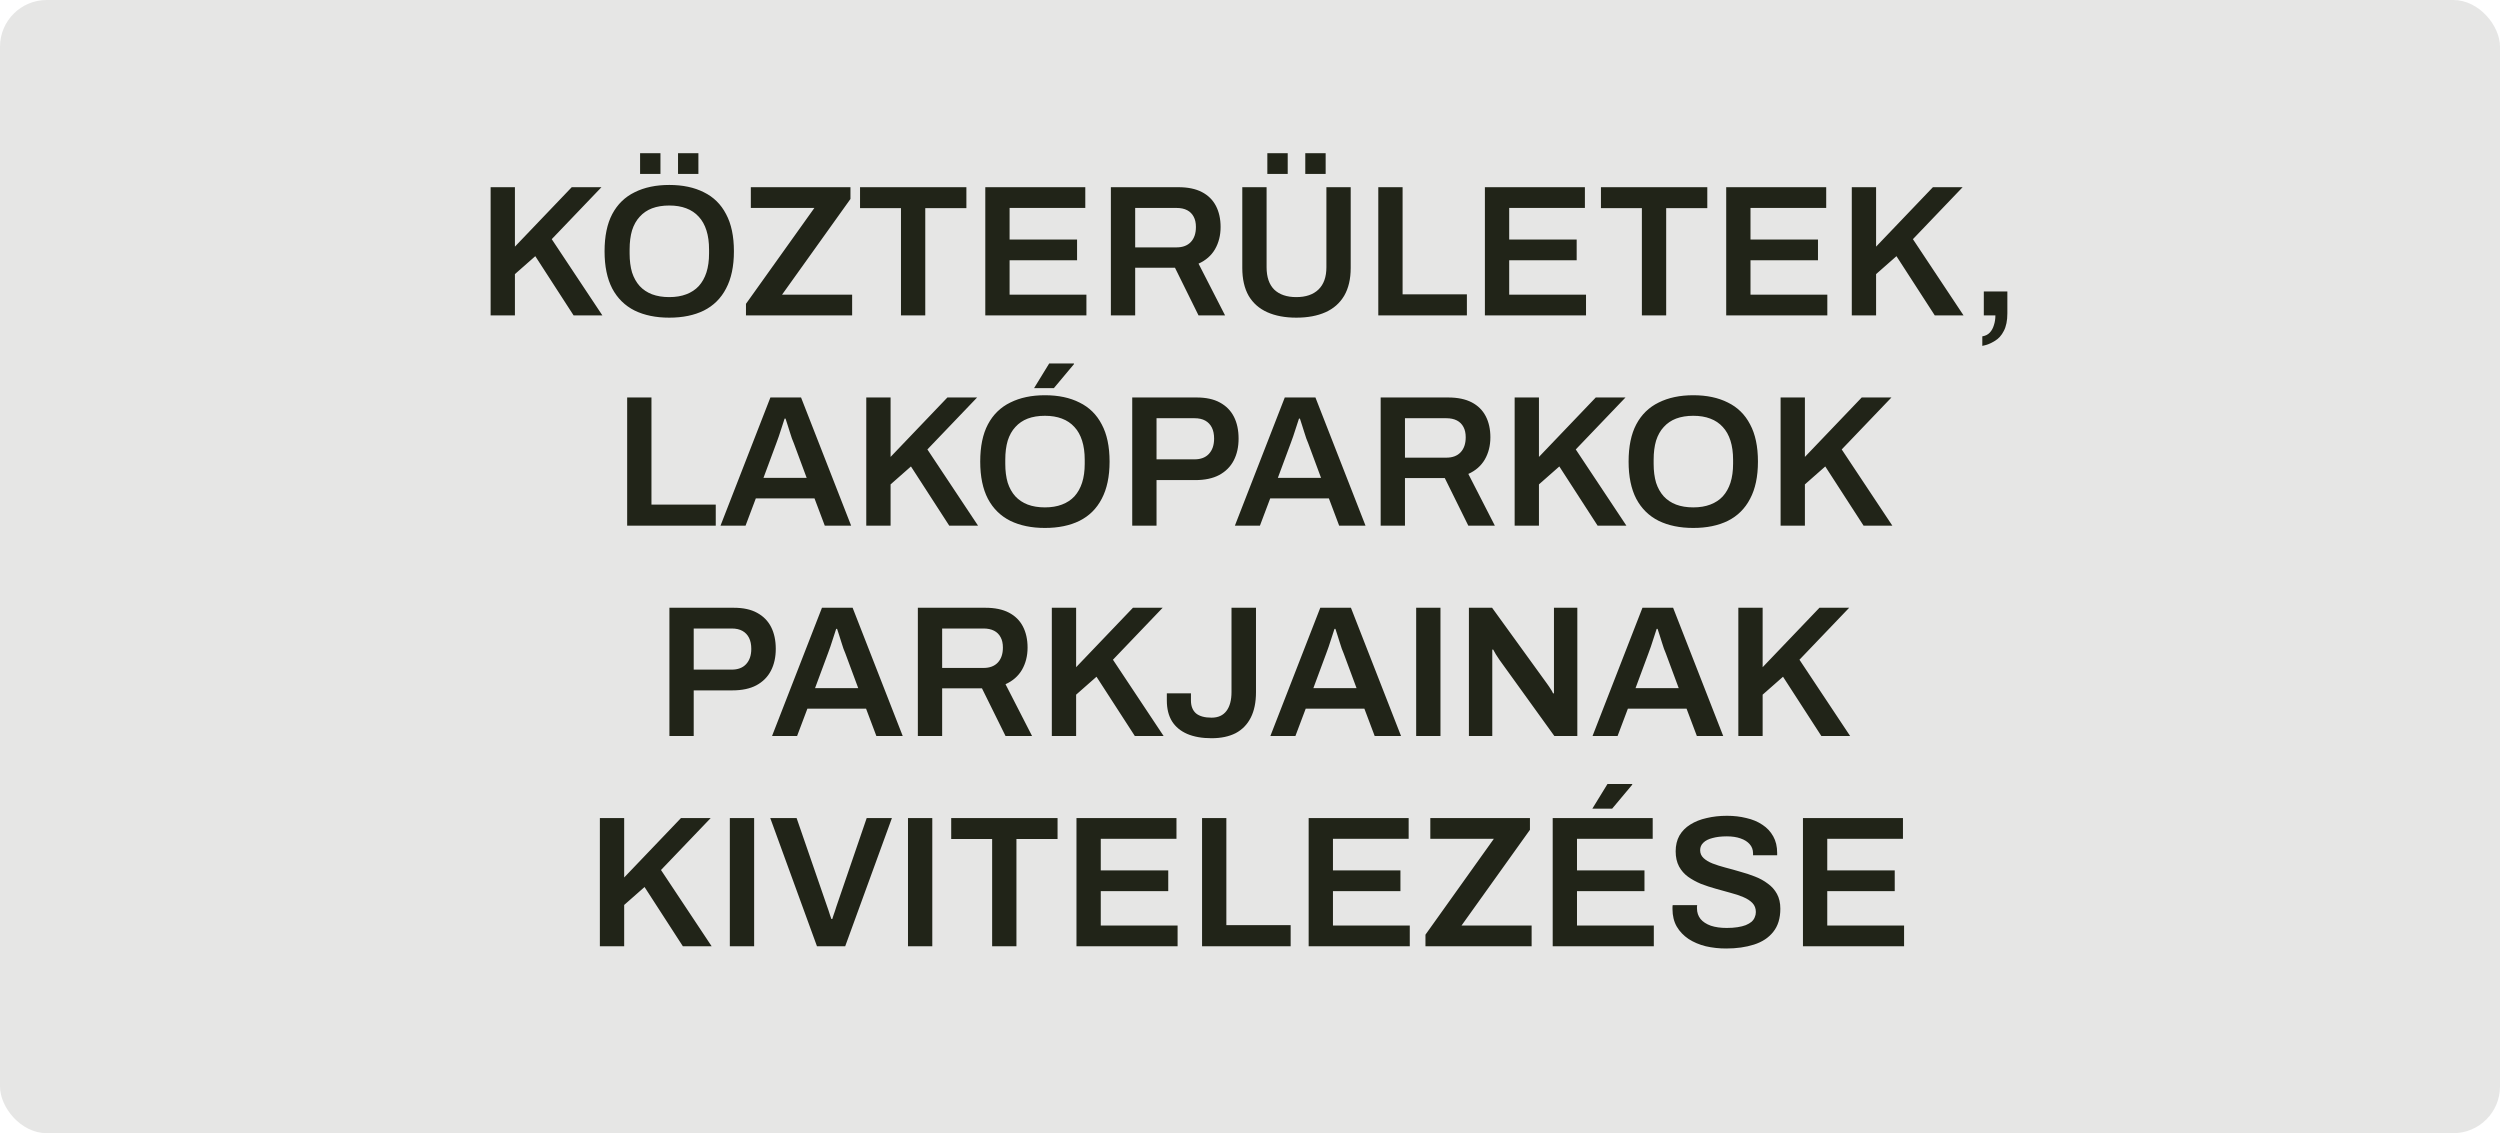 <svg width="214" height="97" viewBox="0 0 214 97" fill="none" xmlns="http://www.w3.org/2000/svg">
<rect width="214" height="97" rx="4" fill="#212418" fill-opacity="0.11"/>
<path d="M41.997 27V16.024H44.077V21.112L48.941 16.024H51.485L47.229 20.472L51.565 27H49.101L45.821 21.928L44.077 23.464V27H41.997ZM57.287 27.192C56.146 27.192 55.159 26.989 54.327 26.584C53.495 26.168 52.855 25.539 52.407 24.696C51.97 23.853 51.751 22.792 51.751 21.512C51.751 20.221 51.97 19.16 52.407 18.328C52.855 17.485 53.495 16.861 54.327 16.456C55.159 16.04 56.146 15.832 57.287 15.832C58.439 15.832 59.426 16.04 60.247 16.456C61.079 16.861 61.714 17.485 62.151 18.328C62.599 19.16 62.823 20.221 62.823 21.512C62.823 22.792 62.599 23.853 62.151 24.696C61.714 25.539 61.079 26.168 60.247 26.584C59.426 26.989 58.439 27.192 57.287 27.192ZM57.287 25.432C57.842 25.432 58.327 25.352 58.743 25.192C59.17 25.032 59.527 24.797 59.815 24.488C60.103 24.168 60.322 23.779 60.471 23.32C60.621 22.851 60.695 22.312 60.695 21.704V21.352C60.695 20.733 60.621 20.189 60.471 19.72C60.322 19.251 60.103 18.861 59.815 18.552C59.527 18.232 59.17 17.992 58.743 17.832C58.327 17.672 57.842 17.592 57.287 17.592C56.733 17.592 56.242 17.672 55.815 17.832C55.399 17.992 55.047 18.232 54.759 18.552C54.471 18.861 54.253 19.251 54.103 19.72C53.965 20.189 53.895 20.733 53.895 21.352V21.704C53.895 22.312 53.965 22.851 54.103 23.32C54.253 23.779 54.471 24.168 54.759 24.488C55.047 24.797 55.399 25.032 55.815 25.192C56.242 25.352 56.733 25.432 57.287 25.432ZM54.791 14.888V13.112H56.535V14.888H54.791ZM58.039 14.888V13.112H59.783V14.888H58.039ZM63.855 27V26.008L69.711 17.8H64.271V16.024H72.799V17.032L66.943 25.224H72.943V27H63.855ZM77.123 27V17.816H73.619V16.024H82.723V17.816H79.203V27H77.123ZM84.341 27V16.024H92.901V17.8H86.421V20.504H92.197V22.28H86.421V25.224H92.997V27H84.341ZM95.091 27V16.024H100.867C101.678 16.024 102.35 16.163 102.883 16.44C103.416 16.717 103.816 17.112 104.083 17.624C104.35 18.136 104.483 18.739 104.483 19.432C104.483 20.147 104.323 20.781 104.003 21.336C103.683 21.88 103.214 22.291 102.595 22.568L104.867 27H102.595L100.579 22.92H97.171V27H95.091ZM97.171 21.176H100.707C101.24 21.176 101.651 21.021 101.939 20.712C102.227 20.403 102.371 19.976 102.371 19.432C102.371 19.08 102.307 18.787 102.179 18.552C102.051 18.307 101.864 18.12 101.619 17.992C101.374 17.864 101.07 17.8 100.707 17.8H97.171V21.176ZM110.964 27.192C110.004 27.192 109.177 27.037 108.484 26.728C107.79 26.419 107.257 25.949 106.884 25.32C106.521 24.68 106.34 23.885 106.34 22.936V16.024H108.42V22.872C108.42 23.715 108.638 24.355 109.076 24.792C109.524 25.219 110.153 25.432 110.964 25.432C111.774 25.432 112.404 25.219 112.852 24.792C113.31 24.355 113.54 23.715 113.54 22.872V16.024H115.62V22.936C115.62 23.885 115.433 24.68 115.06 25.32C114.686 25.949 114.153 26.419 113.46 26.728C112.766 27.037 111.934 27.192 110.964 27.192ZM108.484 14.888V13.112H110.228V14.888H108.484ZM111.732 14.888V13.112H113.476V14.888H111.732ZM117.982 27V16.024H120.062V25.192H125.566V27H117.982ZM127.107 27V16.024H135.667V17.8H129.187V20.504H134.963V22.28H129.187V25.224H135.763V27H127.107ZM140.545 27V17.816H137.041V16.024H146.145V17.816H142.625V27H140.545ZM147.763 27V16.024H156.323V17.8H149.843V20.504H155.619V22.28H149.843V25.224H156.419V27H147.763ZM158.513 27V16.024H160.593V21.112L165.457 16.024H168.001L163.745 20.472L168.081 27H165.617L162.337 21.928L160.593 23.464V27H158.513ZM169.686 29.608V28.792C169.953 28.749 170.166 28.643 170.326 28.472C170.486 28.301 170.603 28.088 170.678 27.832C170.763 27.576 170.806 27.299 170.806 27H169.814V24.952H171.83V26.824C171.83 27.443 171.729 27.944 171.526 28.328C171.334 28.712 171.073 29 170.742 29.192C170.422 29.395 170.07 29.533 169.686 29.608ZM53.685 45V34.024H55.765V43.192H61.269V45H53.685ZM61.674 45L65.946 34.024H68.57L72.858 45H70.602L69.722 42.664H64.698L63.818 45H61.674ZM65.354 40.904H69.05L67.946 37.928C67.903 37.821 67.85 37.688 67.786 37.528C67.732 37.357 67.674 37.176 67.61 36.984C67.546 36.781 67.482 36.579 67.418 36.376C67.354 36.173 67.295 35.992 67.242 35.832H67.162C67.098 36.045 67.018 36.291 66.922 36.568C66.836 36.845 66.751 37.107 66.666 37.352C66.58 37.597 66.511 37.789 66.458 37.928L65.354 40.904ZM74.153 45V34.024H76.234V39.112L81.097 34.024H83.641L79.385 38.472L83.722 45H81.257L77.978 39.928L76.234 41.464V45H74.153ZM89.444 45.192C88.302 45.192 87.316 44.989 86.484 44.584C85.651 44.168 85.011 43.539 84.564 42.696C84.126 41.853 83.907 40.792 83.907 39.512C83.907 38.221 84.126 37.16 84.564 36.328C85.011 35.485 85.651 34.861 86.484 34.456C87.316 34.04 88.302 33.832 89.444 33.832C90.596 33.832 91.582 34.04 92.403 34.456C93.236 34.861 93.87 35.485 94.308 36.328C94.755 37.16 94.98 38.221 94.98 39.512C94.98 40.792 94.755 41.853 94.308 42.696C93.87 43.539 93.236 44.168 92.403 44.584C91.582 44.989 90.596 45.192 89.444 45.192ZM89.444 43.432C89.998 43.432 90.484 43.352 90.9 43.192C91.326 43.032 91.683 42.797 91.972 42.488C92.26 42.168 92.478 41.779 92.627 41.32C92.777 40.851 92.852 40.312 92.852 39.704V39.352C92.852 38.733 92.777 38.189 92.627 37.72C92.478 37.251 92.26 36.861 91.972 36.552C91.683 36.232 91.326 35.992 90.9 35.832C90.484 35.672 89.998 35.592 89.444 35.592C88.889 35.592 88.398 35.672 87.972 35.832C87.555 35.992 87.204 36.232 86.915 36.552C86.627 36.861 86.409 37.251 86.26 37.72C86.121 38.189 86.052 38.733 86.052 39.352V39.704C86.052 40.312 86.121 40.851 86.26 41.32C86.409 41.779 86.627 42.168 86.915 42.488C87.204 42.797 87.555 43.032 87.972 43.192C88.398 43.352 88.889 43.432 89.444 43.432ZM88.516 33.224L89.811 31.112H91.924L91.939 31.16L90.212 33.224H88.516ZM96.919 45V34.024H102.423C103.234 34.024 103.9 34.168 104.423 34.456C104.956 34.744 105.356 35.149 105.623 35.672C105.89 36.195 106.023 36.819 106.023 37.544C106.023 38.259 105.884 38.883 105.607 39.416C105.33 39.949 104.914 40.365 104.359 40.664C103.815 40.952 103.132 41.096 102.311 41.096H98.999V45H96.919ZM98.999 39.32H102.247C102.78 39.32 103.191 39.165 103.479 38.856C103.778 38.536 103.927 38.099 103.927 37.544C103.927 37.171 103.863 36.856 103.735 36.6C103.607 36.344 103.42 36.147 103.175 36.008C102.93 35.869 102.62 35.8 102.247 35.8H98.999V39.32ZM105.705 45L109.977 34.024H112.601L116.889 45H114.633L113.753 42.664H108.729L107.849 45H105.705ZM109.385 40.904H113.081L111.977 37.928C111.934 37.821 111.881 37.688 111.817 37.528C111.764 37.357 111.705 37.176 111.641 36.984C111.577 36.781 111.513 36.579 111.449 36.376C111.385 36.173 111.326 35.992 111.273 35.832H111.193C111.129 36.045 111.049 36.291 110.953 36.568C110.868 36.845 110.782 37.107 110.697 37.352C110.612 37.597 110.542 37.789 110.489 37.928L109.385 40.904ZM118.185 45V34.024H123.961C124.771 34.024 125.443 34.163 125.977 34.44C126.51 34.717 126.91 35.112 127.177 35.624C127.443 36.136 127.577 36.739 127.577 37.432C127.577 38.147 127.417 38.781 127.097 39.336C126.777 39.88 126.307 40.291 125.689 40.568L127.961 45H125.689L123.673 40.92H120.265V45H118.185ZM120.265 39.176H123.801C124.334 39.176 124.745 39.021 125.033 38.712C125.321 38.403 125.465 37.976 125.465 37.432C125.465 37.08 125.401 36.787 125.273 36.552C125.145 36.307 124.958 36.12 124.713 35.992C124.467 35.864 124.163 35.8 123.801 35.8H120.265V39.176ZM129.654 45V34.024H131.734V39.112L136.598 34.024H139.142L134.886 38.472L139.222 45H136.758L133.478 39.928L131.734 41.464V45H129.654ZM144.944 45.192C143.802 45.192 142.816 44.989 141.984 44.584C141.152 44.168 140.512 43.539 140.064 42.696C139.626 41.853 139.408 40.792 139.408 39.512C139.408 38.221 139.626 37.16 140.064 36.328C140.512 35.485 141.152 34.861 141.984 34.456C142.816 34.04 143.802 33.832 144.944 33.832C146.096 33.832 147.082 34.04 147.904 34.456C148.736 34.861 149.37 35.485 149.808 36.328C150.256 37.16 150.48 38.221 150.48 39.512C150.48 40.792 150.256 41.853 149.808 42.696C149.37 43.539 148.736 44.168 147.904 44.584C147.082 44.989 146.096 45.192 144.944 45.192ZM144.944 43.432C145.498 43.432 145.984 43.352 146.4 43.192C146.826 43.032 147.184 42.797 147.472 42.488C147.76 42.168 147.978 41.779 148.128 41.32C148.277 40.851 148.352 40.312 148.352 39.704V39.352C148.352 38.733 148.277 38.189 148.128 37.72C147.978 37.251 147.76 36.861 147.472 36.552C147.184 36.232 146.826 35.992 146.4 35.832C145.984 35.672 145.498 35.592 144.944 35.592C144.389 35.592 143.898 35.672 143.472 35.832C143.056 35.992 142.704 36.232 142.416 36.552C142.128 36.861 141.909 37.251 141.76 37.72C141.621 38.189 141.552 38.733 141.552 39.352V39.704C141.552 40.312 141.621 40.851 141.76 41.32C141.909 41.779 142.128 42.168 142.416 42.488C142.704 42.797 143.056 43.032 143.472 43.192C143.898 43.352 144.389 43.432 144.944 43.432ZM152.419 45V34.024H154.499V39.112L159.363 34.024H161.907L157.651 38.472L161.987 45H159.523L156.243 39.928L154.499 41.464V45H152.419ZM57.302 63V52.024H62.806C63.617 52.024 64.283 52.168 64.806 52.456C65.339 52.744 65.739 53.149 66.006 53.672C66.273 54.195 66.406 54.819 66.406 55.544C66.406 56.259 66.267 56.883 65.99 57.416C65.713 57.949 65.297 58.365 64.742 58.664C64.198 58.952 63.515 59.096 62.694 59.096H59.382V63H57.302ZM59.382 57.32H62.63C63.163 57.32 63.574 57.165 63.862 56.856C64.161 56.536 64.31 56.099 64.31 55.544C64.31 55.171 64.246 54.856 64.118 54.6C63.99 54.344 63.803 54.147 63.558 54.008C63.313 53.869 63.003 53.8 62.63 53.8H59.382V57.32ZM66.088 63L70.36 52.024H72.984L77.272 63H75.016L74.136 60.664H69.112L68.232 63H66.088ZM69.768 58.904H73.464L72.36 55.928C72.317 55.821 72.264 55.688 72.2 55.528C72.147 55.357 72.088 55.176 72.024 54.984C71.96 54.781 71.896 54.579 71.832 54.376C71.768 54.173 71.709 53.992 71.656 53.832H71.576C71.512 54.045 71.432 54.291 71.336 54.568C71.251 54.845 71.165 55.107 71.08 55.352C70.995 55.597 70.925 55.789 70.872 55.928L69.768 58.904ZM78.568 63V52.024H84.344C85.154 52.024 85.826 52.163 86.36 52.44C86.893 52.717 87.293 53.112 87.56 53.624C87.826 54.136 87.96 54.739 87.96 55.432C87.96 56.147 87.8 56.781 87.48 57.336C87.16 57.88 86.69 58.291 86.072 58.568L88.344 63H86.072L84.056 58.92H80.648V63H78.568ZM80.648 57.176H84.184C84.717 57.176 85.128 57.021 85.416 56.712C85.704 56.403 85.848 55.976 85.848 55.432C85.848 55.08 85.784 54.787 85.656 54.552C85.528 54.307 85.341 54.12 85.096 53.992C84.85 53.864 84.546 53.8 84.184 53.8H80.648V57.176ZM90.036 63V52.024H92.116V57.112L96.98 52.024H99.524L95.268 56.472L99.604 63H97.14L93.86 57.928L92.116 59.464V63H90.036ZM103.705 63.192C102.894 63.192 102.201 63.069 101.625 62.824C101.059 62.579 100.627 62.221 100.329 61.752C100.03 61.272 99.881 60.675 99.881 59.96V59.352H101.945V59.96C101.945 60.44 102.089 60.808 102.377 61.064C102.675 61.309 103.118 61.432 103.705 61.432C104.27 61.432 104.697 61.24 104.985 60.856C105.273 60.472 105.417 59.933 105.417 59.24V52.024H107.513V59.24C107.513 60.115 107.363 60.845 107.065 61.432C106.766 62.019 106.334 62.461 105.769 62.76C105.203 63.048 104.515 63.192 103.705 63.192ZM108.744 63L113.016 52.024H115.64L119.928 63H117.672L116.792 60.664H111.768L110.888 63H108.744ZM112.424 58.904H116.12L115.016 55.928C114.973 55.821 114.92 55.688 114.856 55.528C114.803 55.357 114.744 55.176 114.68 54.984C114.616 54.781 114.552 54.579 114.488 54.376C114.424 54.173 114.365 53.992 114.312 53.832H114.232C114.168 54.045 114.088 54.291 113.992 54.568C113.907 54.845 113.821 55.107 113.736 55.352C113.651 55.597 113.581 55.789 113.528 55.928L112.424 58.904ZM121.224 63V52.024H123.304V63H121.224ZM125.739 63V52.024H127.723L132.411 58.504C132.465 58.568 132.529 58.659 132.603 58.776C132.678 58.883 132.747 58.989 132.811 59.096C132.875 59.203 132.918 59.288 132.939 59.352H133.019C133.019 59.203 133.019 59.059 133.019 58.92C133.019 58.781 133.019 58.643 133.019 58.504V52.024H135.019V63H133.051L128.347 56.472C128.262 56.344 128.161 56.189 128.043 56.008C127.937 55.816 127.862 55.683 127.819 55.608H127.739C127.739 55.747 127.739 55.891 127.739 56.04C127.739 56.179 127.739 56.323 127.739 56.472V63H125.739ZM136.322 63L140.594 52.024H143.218L147.506 63H145.25L144.37 60.664H139.346L138.466 63H136.322ZM140.002 58.904H143.698L142.594 55.928C142.552 55.821 142.498 55.688 142.434 55.528C142.381 55.357 142.322 55.176 142.258 54.984C142.194 54.781 142.13 54.579 142.066 54.376C142.002 54.173 141.944 53.992 141.89 53.832H141.81C141.746 54.045 141.666 54.291 141.57 54.568C141.485 54.845 141.4 55.107 141.314 55.352C141.229 55.597 141.16 55.789 141.106 55.928L140.002 58.904ZM148.802 63V52.024H150.882V57.112L155.746 52.024H158.29L154.034 56.472L158.37 63H155.906L152.626 57.928L150.882 59.464V63H148.802ZM51.349 81V70.024H53.429V75.112L58.293 70.024H60.837L56.581 74.472L60.917 81H58.453L55.173 75.928L53.429 77.464V81H51.349ZM62.474 81V70.024H64.554V81H62.474ZM69.933 81L65.933 70.024H68.189L70.797 77.576C70.84 77.683 70.883 77.805 70.925 77.944C70.968 78.083 71.011 78.216 71.053 78.344C71.096 78.461 71.133 78.568 71.165 78.664H71.245C71.277 78.579 71.309 78.477 71.341 78.36C71.384 78.243 71.427 78.12 71.469 77.992C71.512 77.853 71.555 77.72 71.597 77.592L74.189 70.024H76.349L72.349 81H69.933ZM77.724 81V70.024H79.804V81H77.724ZM84.927 81V71.816H81.423V70.024H90.527V71.816H87.007V81H84.927ZM92.146 81V70.024H100.706V71.8H94.226V74.504H100.002V76.28H94.226V79.224H100.802V81H92.146ZM102.896 81V70.024H104.976V79.192H110.48V81H102.896ZM112.021 81V70.024H120.581V71.8H114.101V74.504H119.877V76.28H114.101V79.224H120.677V81H112.021ZM122.019 81V80.008L127.875 71.8H122.435V70.024H130.963V71.032L125.107 79.224H131.107V81H122.019ZM132.911 81V70.024H141.471V71.8H134.991V74.504H140.767V76.28H134.991V79.224H141.567V81H132.911ZM136.303 69.224L137.599 67.112H139.711L139.727 67.16L137.999 69.224H136.303ZM147.757 81.192C147.149 81.192 146.568 81.128 146.013 81C145.459 80.861 144.968 80.653 144.541 80.376C144.115 80.088 143.779 79.736 143.533 79.32C143.288 78.893 143.165 78.392 143.165 77.816C143.165 77.752 143.165 77.688 143.165 77.624C143.176 77.56 143.181 77.512 143.181 77.48H145.277C145.277 77.501 145.272 77.544 145.261 77.608C145.261 77.661 145.261 77.709 145.261 77.752C145.261 78.104 145.363 78.408 145.565 78.664C145.768 78.909 146.061 79.101 146.445 79.24C146.829 79.368 147.283 79.432 147.805 79.432C148.157 79.432 148.467 79.411 148.733 79.368C149.011 79.325 149.245 79.267 149.437 79.192C149.64 79.107 149.805 79.011 149.933 78.904C150.061 78.787 150.152 78.659 150.205 78.52C150.269 78.381 150.301 78.232 150.301 78.072C150.301 77.763 150.205 77.507 150.013 77.304C149.821 77.101 149.56 76.931 149.229 76.792C148.909 76.653 148.541 76.531 148.125 76.424C147.72 76.307 147.299 76.189 146.861 76.072C146.435 75.955 146.013 75.816 145.597 75.656C145.192 75.485 144.824 75.283 144.493 75.048C144.173 74.813 143.917 74.52 143.725 74.168C143.533 73.805 143.437 73.373 143.437 72.872C143.437 72.36 143.544 71.912 143.757 71.528C143.981 71.144 144.291 70.829 144.685 70.584C145.091 70.328 145.56 70.141 146.093 70.024C146.627 69.896 147.208 69.832 147.837 69.832C148.424 69.832 148.973 69.896 149.485 70.024C150.008 70.141 150.467 70.333 150.861 70.6C151.256 70.856 151.565 71.187 151.789 71.592C152.013 71.987 152.125 72.461 152.125 73.016V73.208H150.061V73.048C150.061 72.739 149.965 72.477 149.773 72.264C149.592 72.051 149.331 71.885 148.989 71.768C148.659 71.651 148.269 71.592 147.821 71.592C147.341 71.592 146.931 71.64 146.589 71.736C146.248 71.821 145.987 71.955 145.805 72.136C145.624 72.307 145.533 72.52 145.533 72.776C145.533 73.043 145.629 73.267 145.821 73.448C146.013 73.629 146.269 73.784 146.589 73.912C146.92 74.04 147.288 74.157 147.693 74.264C148.109 74.371 148.531 74.488 148.957 74.616C149.395 74.733 149.816 74.872 150.221 75.032C150.637 75.192 151.005 75.395 151.325 75.64C151.656 75.875 151.917 76.168 152.109 76.52C152.301 76.872 152.397 77.293 152.397 77.784C152.397 78.605 152.195 79.267 151.789 79.768C151.395 80.269 150.845 80.632 150.141 80.856C149.448 81.08 148.653 81.192 147.757 81.192ZM154.333 81V70.024H162.893V71.8H156.413V74.504H162.189V76.28H156.413V79.224H162.989V81H154.333Z" fill="#212418"/>
</svg>
